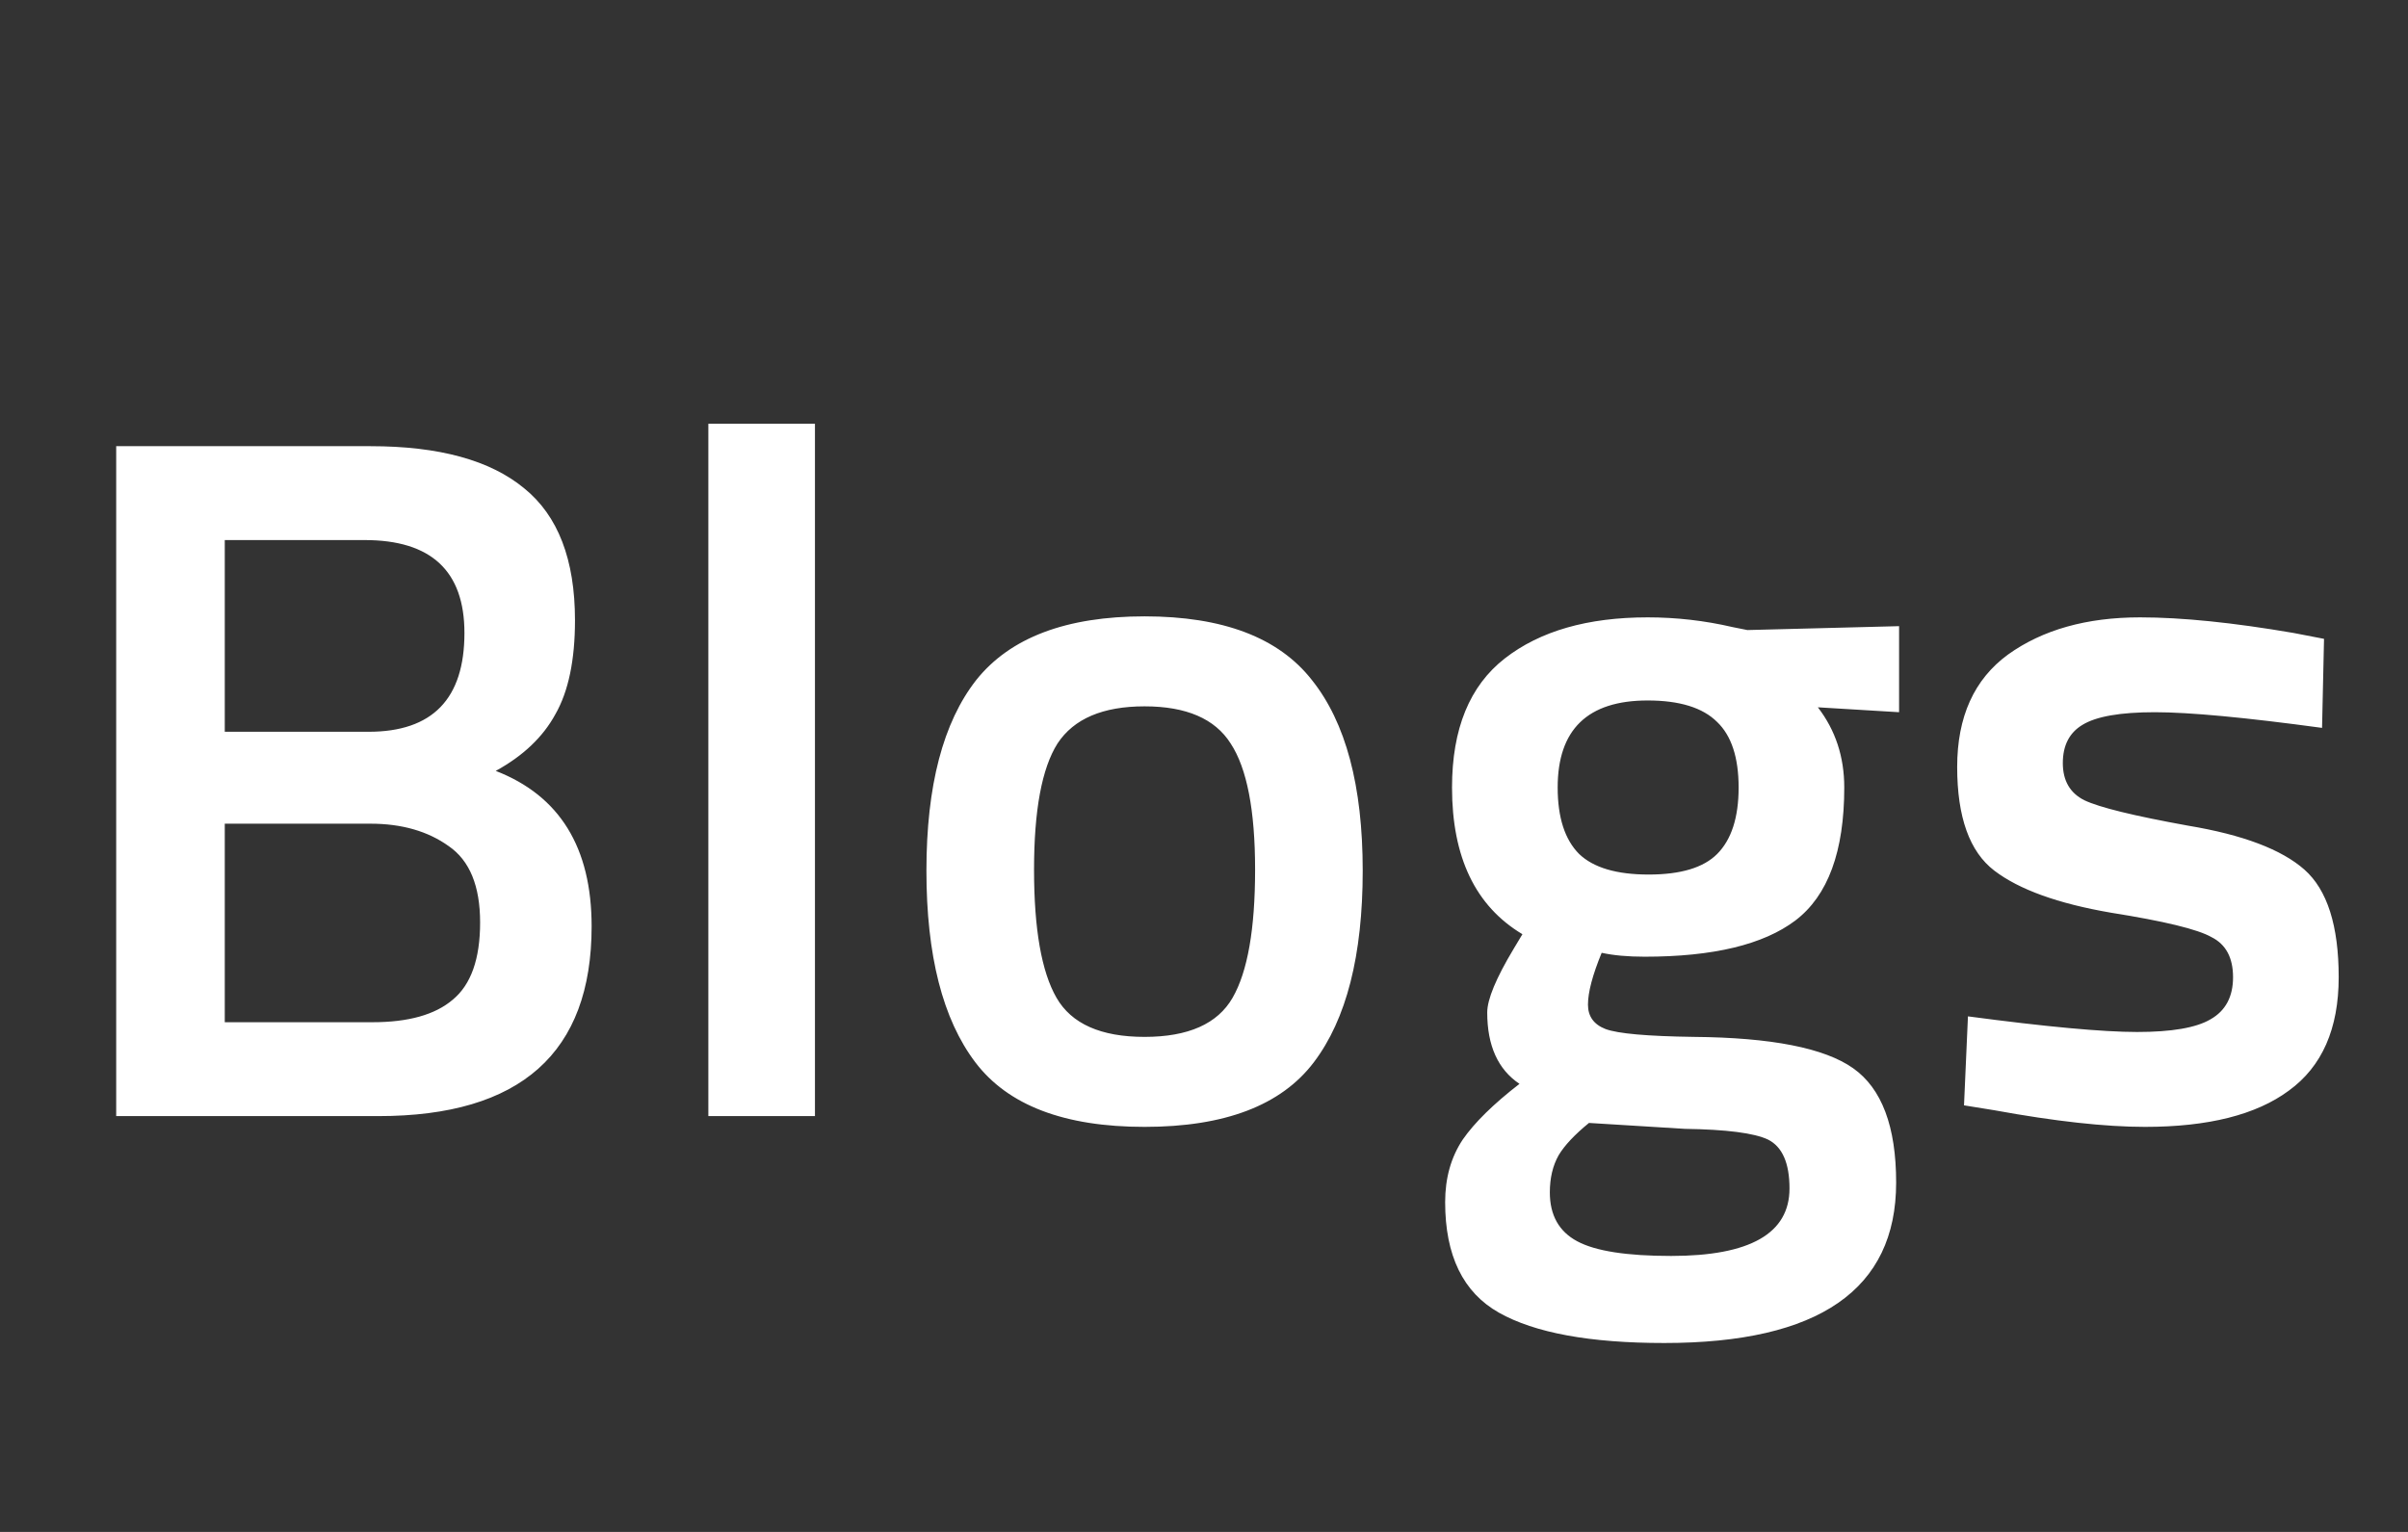 <svg xmlns="http://www.w3.org/2000/svg" width="55" height="35" viewBox="0 0 55 35" fill="none"><rect x="0" y="0" width="55" height="35" fill="#333333" stroke="none"/><path d="M2.654 10.194H8.463C10.027 10.194 11.197 10.515 11.971 11.155C12.746 11.781 13.133 12.786 13.133 14.172C13.133 15.08 12.984 15.795 12.686 16.317C12.403 16.838 11.949 17.27 11.323 17.613C12.783 18.179 13.513 19.363 13.513 21.165C13.513 24.055 11.889 25.5 8.642 25.5H2.654V10.194ZM8.463 18.819H5.134V23.355H8.508C9.327 23.355 9.938 23.184 10.34 22.841C10.757 22.498 10.966 21.91 10.966 21.076C10.966 20.242 10.727 19.661 10.251 19.333C9.774 18.991 9.178 18.819 8.463 18.819ZM8.329 12.339H5.134V16.719H8.419C9.878 16.719 10.608 15.967 10.608 14.462C10.608 13.047 9.849 12.339 8.329 12.339ZM16.179 25.5V9.681H18.614V25.5H16.179ZM22.299 15.535C23.074 14.566 24.355 14.082 26.142 14.082C27.93 14.082 29.204 14.566 29.963 15.535C30.738 16.503 31.125 17.955 31.125 19.892C31.125 21.828 30.753 23.288 30.008 24.271C29.263 25.254 27.975 25.746 26.142 25.746C24.31 25.746 23.022 25.254 22.277 24.271C21.532 23.288 21.16 21.828 21.16 19.892C21.16 17.955 21.54 16.503 22.299 15.535ZM24.131 22.796C24.474 23.392 25.145 23.69 26.142 23.69C27.14 23.69 27.811 23.392 28.153 22.796C28.496 22.201 28.667 21.225 28.667 19.869C28.667 18.514 28.481 17.553 28.109 16.987C27.751 16.421 27.096 16.138 26.142 16.138C25.189 16.138 24.526 16.421 24.154 16.987C23.796 17.553 23.618 18.514 23.618 19.869C23.618 21.225 23.789 22.201 24.131 22.796ZM43.309 27.019C43.309 29.462 41.544 30.684 38.013 30.684C36.315 30.684 35.056 30.453 34.237 29.991C33.418 29.529 33.008 28.688 33.008 27.466C33.008 26.915 33.142 26.438 33.41 26.036C33.678 25.649 34.11 25.224 34.706 24.763C34.215 24.435 33.969 23.891 33.969 23.132C33.969 22.834 34.17 22.349 34.572 21.679L34.773 21.344C33.701 20.703 33.165 19.586 33.165 17.992C33.165 16.652 33.567 15.669 34.371 15.043C35.175 14.417 36.263 14.105 37.633 14.105C38.289 14.105 38.937 14.179 39.577 14.328L39.912 14.395L43.376 14.306V16.272L41.521 16.16C41.923 16.682 42.124 17.292 42.124 17.992C42.124 19.452 41.752 20.465 41.007 21.031C40.277 21.582 39.13 21.858 37.566 21.858C37.179 21.858 36.851 21.828 36.583 21.769C36.375 22.275 36.27 22.67 36.27 22.953C36.27 23.221 36.404 23.407 36.672 23.511C36.956 23.616 37.626 23.675 38.684 23.69C40.456 23.705 41.67 23.943 42.325 24.405C42.981 24.867 43.309 25.738 43.309 27.019ZM35.399 27.243C35.399 27.764 35.608 28.137 36.025 28.36C36.442 28.584 37.157 28.695 38.17 28.695C39.972 28.695 40.873 28.181 40.873 27.153C40.873 26.573 40.709 26.2 40.382 26.036C40.069 25.887 39.436 25.805 38.482 25.791L36.293 25.656C35.965 25.924 35.734 26.17 35.6 26.394C35.466 26.632 35.399 26.915 35.399 27.243ZM35.578 17.992C35.578 18.678 35.742 19.184 36.069 19.512C36.397 19.825 36.926 19.981 37.656 19.981C38.386 19.981 38.907 19.825 39.22 19.512C39.547 19.184 39.711 18.678 39.711 17.992C39.711 17.307 39.547 16.808 39.22 16.495C38.892 16.168 38.363 16.004 37.633 16.004C36.263 16.004 35.578 16.667 35.578 17.992ZM53.037 16.63C51.279 16.391 50.006 16.272 49.216 16.272C48.427 16.272 47.876 16.369 47.563 16.562C47.265 16.741 47.116 17.032 47.116 17.434C47.116 17.836 47.28 18.119 47.607 18.283C47.95 18.447 48.739 18.64 49.976 18.864C51.227 19.072 52.113 19.408 52.635 19.869C53.156 20.331 53.417 21.15 53.417 22.327C53.417 23.504 53.037 24.368 52.277 24.919C51.532 25.47 50.438 25.746 48.993 25.746C48.084 25.746 46.937 25.619 45.552 25.366L44.859 25.254L44.949 23.221C46.736 23.459 48.025 23.578 48.814 23.578C49.603 23.578 50.162 23.482 50.49 23.288C50.832 23.094 51.004 22.774 51.004 22.327C51.004 21.88 50.84 21.575 50.512 21.411C50.199 21.232 49.432 21.046 48.211 20.852C47.004 20.644 46.118 20.324 45.552 19.892C44.986 19.46 44.703 18.67 44.703 17.523C44.703 16.376 45.09 15.52 45.865 14.954C46.654 14.388 47.66 14.105 48.881 14.105C49.834 14.105 51.004 14.224 52.389 14.462L53.082 14.596L53.037 16.63Z" fill="white"></path></svg>